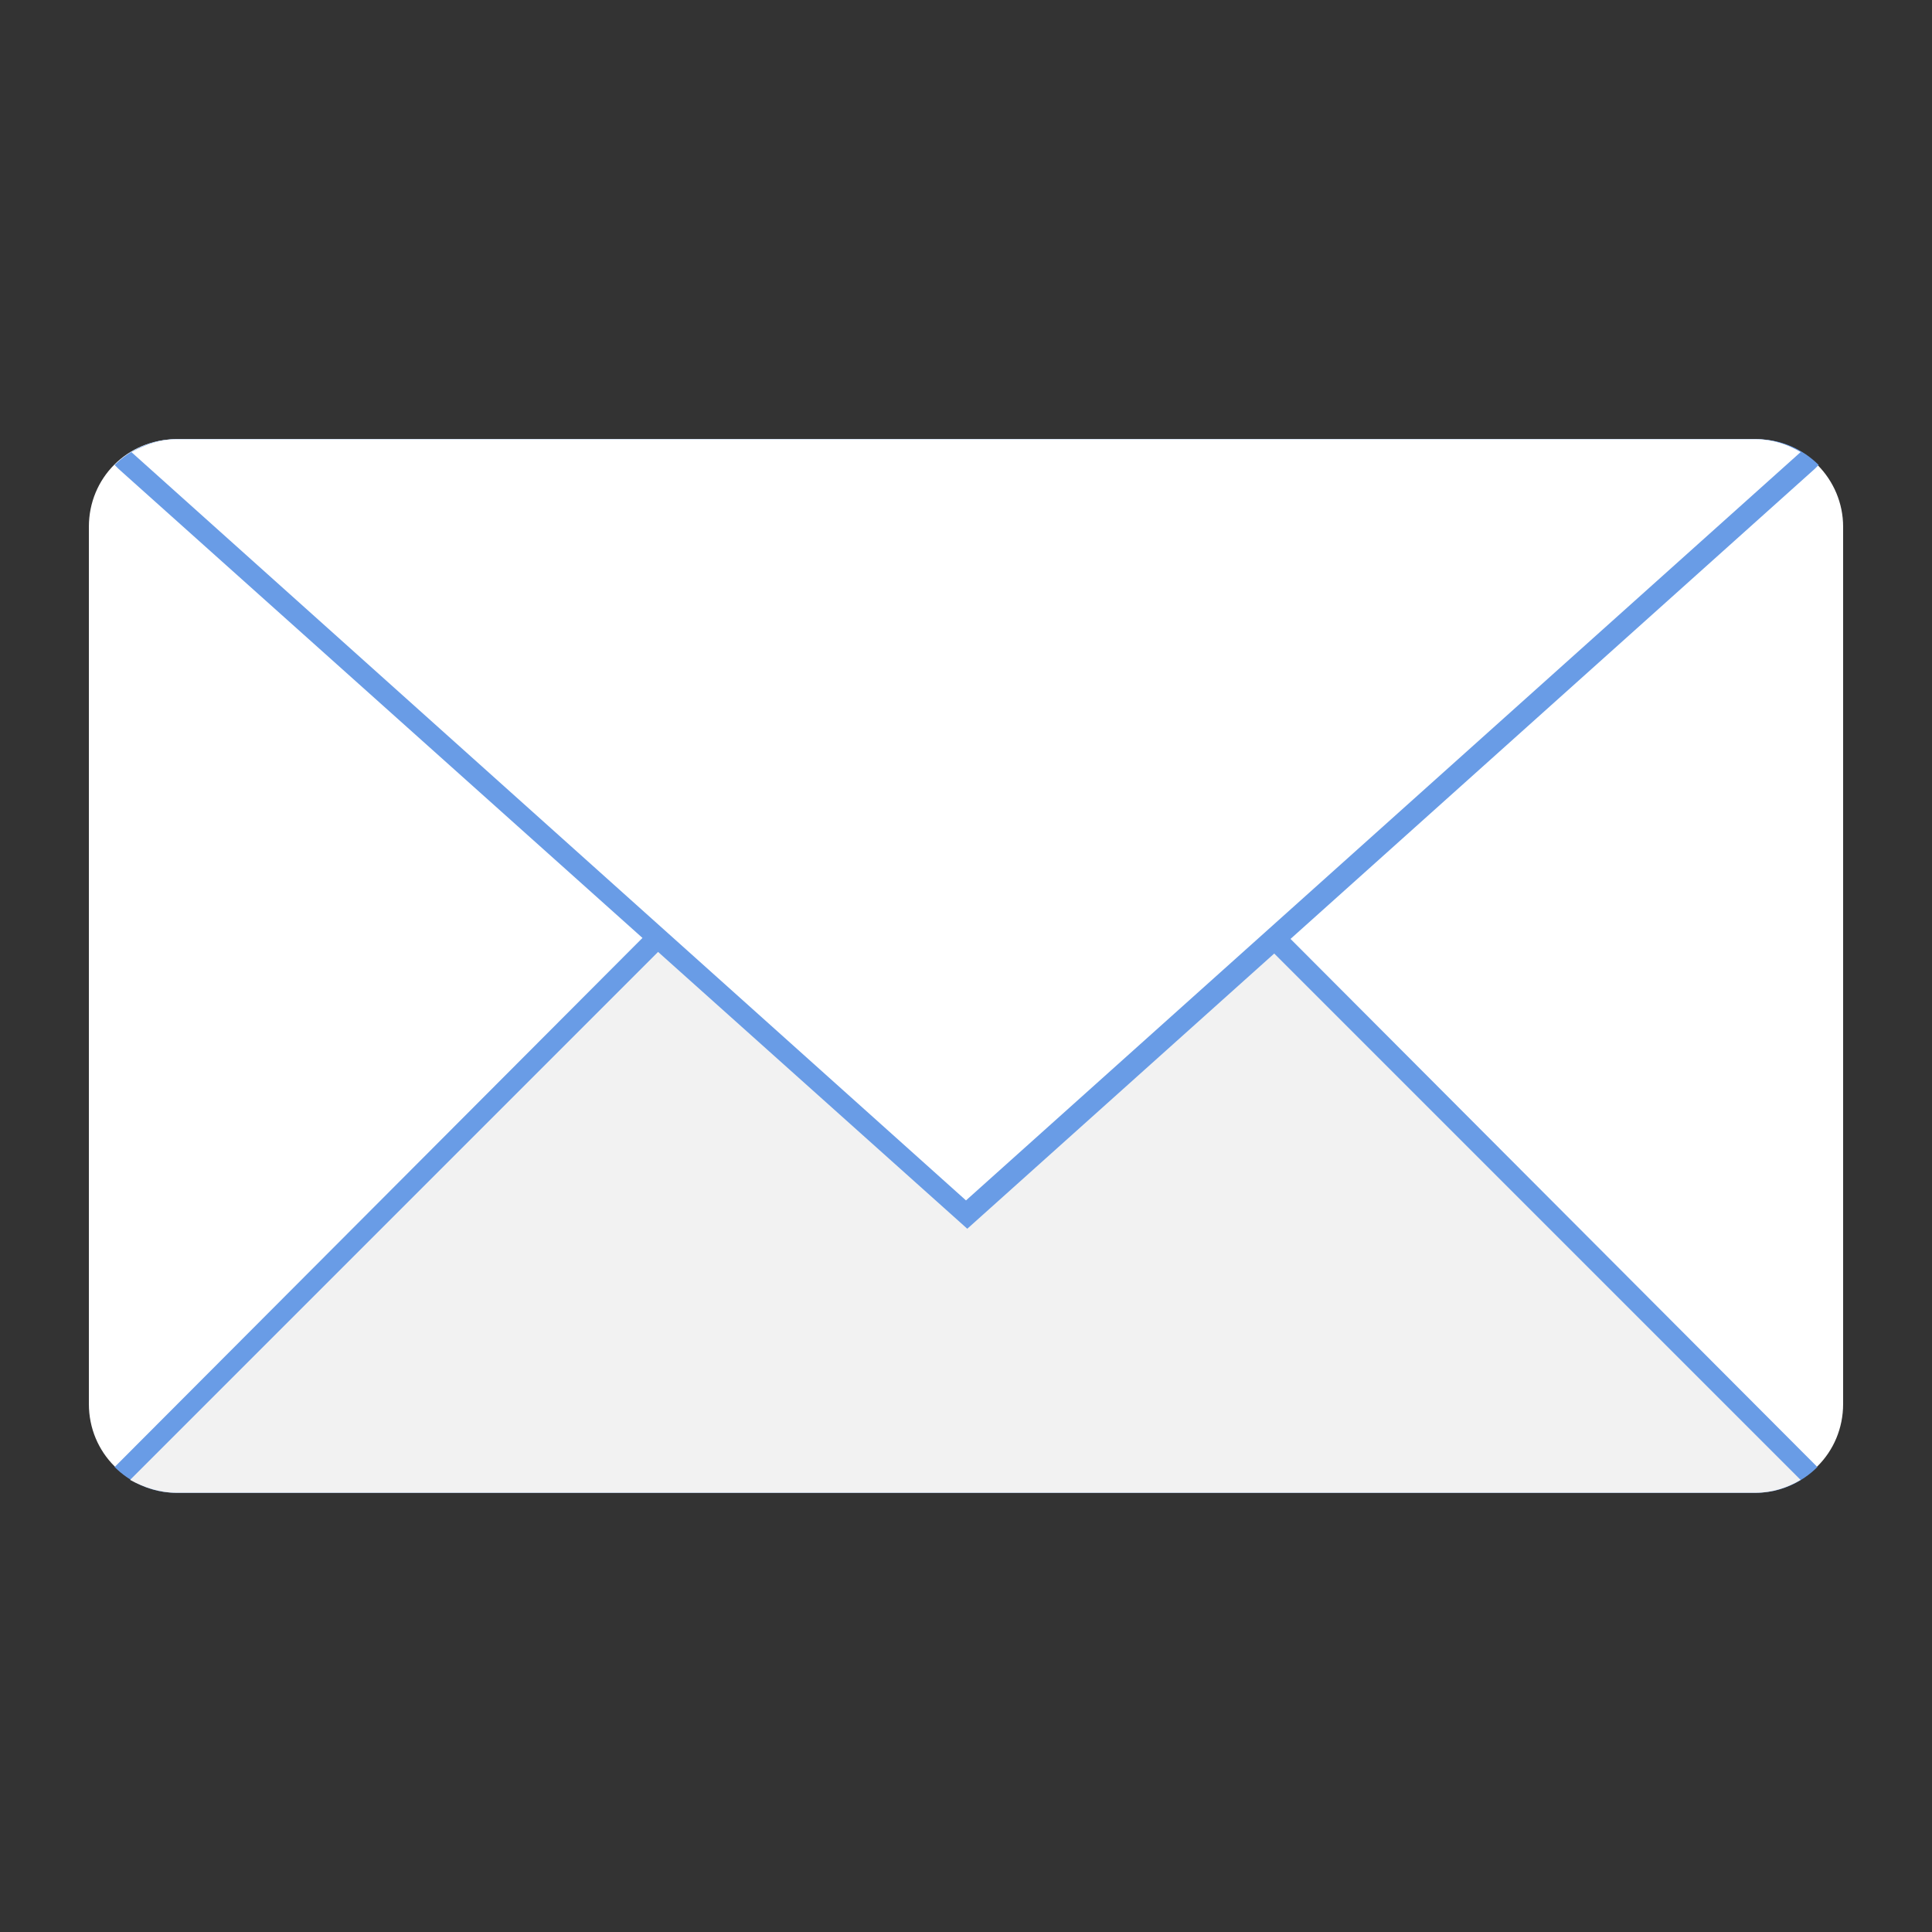 <?xml version="1.0" encoding="utf-8"?>
<!-- Generator: Adobe Illustrator 20.1.0, SVG Export Plug-In . SVG Version: 6.00 Build 0)  -->
<svg version="1.1" id="Слой_1" xmlns="http://www.w3.org/2000/svg" xmlns:xlink="http://www.w3.org/1999/xlink" x="0px" y="0px"
	 viewBox="0 0 150 150" style="enable-background:new 0 0 150 150;" xml:space="preserve">
<rect x="0" y="0" width="150" height="150" fill="#333333" stroke="none"/>
<style type="text/css">
	.st0{fill:#FFFFFF;}
	.st1{fill:#699CE6;}
	.st2{fill:#F2F2F2;}
</style>
<path class="st0" d="M136.3,34.1H13.7c-3.8,0-6.8,3-6.8,6.8v68.1c0,3.8,3,6.8,6.8,6.8h122.6c3.8,0,6.8-3,6.8-6.8V40.9
	C143.1,37.2,140.1,34.1,136.3,34.1z"/>
<path class="st1" d="M13.7,115.9h122.6c1.9,0,3.6-0.8,4.8-2L100,72.7H50L8.9,113.9C10.1,115.1,11.8,115.9,13.7,115.9z"/>
<path class="st2" d="M13.7,115.9h122.6c1.3,0,2.5-0.4,3.5-1l-45-45l-40.2,0.5l-44.5,44.5C11.2,115.5,12.4,115.9,13.7,115.9
	L13.7,115.9z"/>
<path class="st1" d="M140.9,36.4l0.3-0.3c-1.2-1.2-2.9-2-4.8-2H13.7c-1.9,0-3.6,0.8-4.8,2l0.3,0.3l65.9,59L140.9,36.4z"/>
<path class="st0" d="M139.8,35.1c-1-0.6-2.2-1-3.5-1H13.7c-1.3,0-2.4,0.4-3.5,1L75,93.2L139.8,35.1z"/>
</svg>

